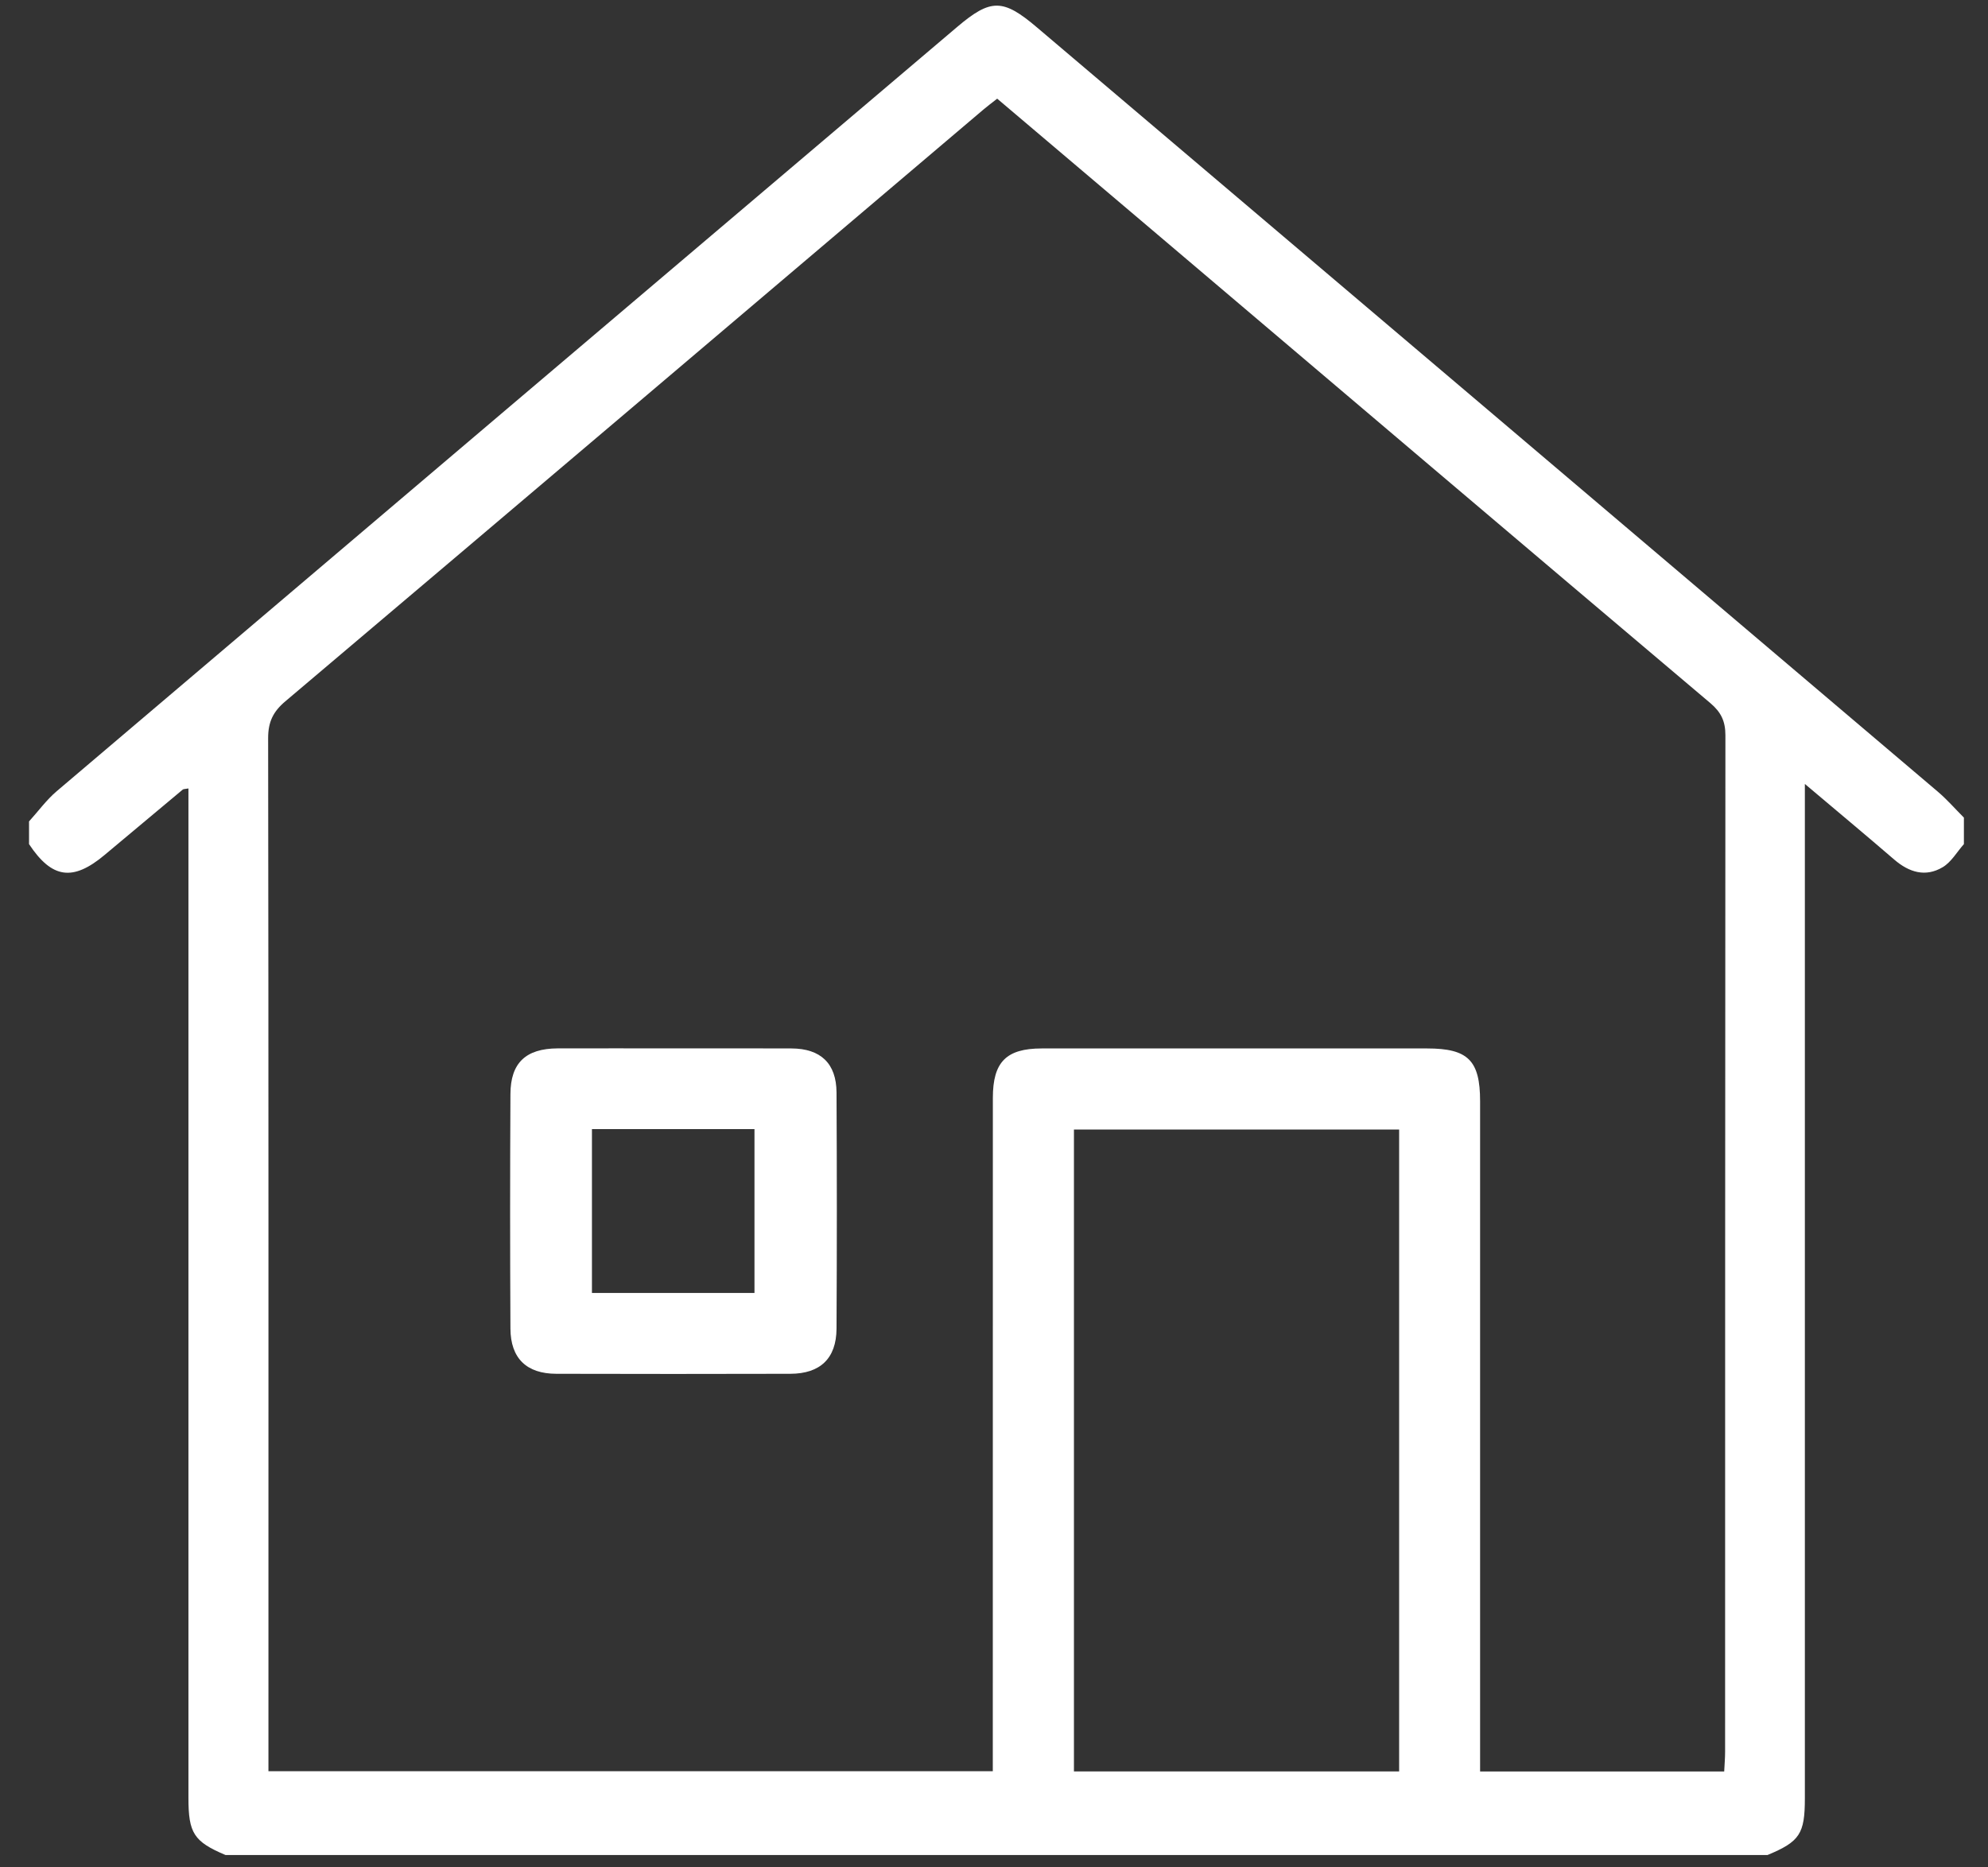 <?xml version="1.0" encoding="UTF-8"?>
<svg xmlns="http://www.w3.org/2000/svg" width="33" height="31" viewBox="0 0 33 31" fill="none">
  <rect x="0" y="0" width="33" height="31" fill="#333333" stroke="none"/>
  <path d="M0.482 13.636C0.635 13.468 0.77 13.28 0.942 13.134C5.922 8.902 10.906 4.675 15.889 0.447C16.447 -0.026 16.649 -0.024 17.212 0.454C22.196 4.682 27.181 8.909 32.163 13.139C32.319 13.271 32.455 13.428 32.6 13.573V14.013C32.484 14.143 32.391 14.311 32.248 14.396C31.963 14.566 31.691 14.482 31.445 14.271C30.973 13.864 30.495 13.466 29.96 13.014V13.453C29.96 18.92 29.96 24.387 29.96 29.853C29.96 30.444 29.875 30.572 29.339 30.795H3.744C3.218 30.572 3.128 30.433 3.128 29.846C3.128 24.372 3.128 18.898 3.128 13.424C3.128 13.315 3.128 13.205 3.128 13.089C3.069 13.1 3.046 13.097 3.033 13.108C2.6 13.469 2.168 13.832 1.735 14.194C1.208 14.635 0.861 14.585 0.482 14.013C0.482 13.887 0.482 13.761 0.482 13.636ZM16.553 1.638C16.454 1.716 16.387 1.765 16.324 1.819C12.463 5.095 8.603 8.372 4.737 11.642C4.533 11.814 4.451 11.985 4.451 12.253C4.459 17.847 4.456 23.44 4.456 29.034C4.456 29.156 4.456 29.278 4.456 29.403H16.48C16.48 29.264 16.48 29.15 16.48 29.036C16.48 25.433 16.48 21.83 16.481 18.226C16.481 17.63 16.703 17.406 17.291 17.405C19.424 17.404 21.557 17.405 23.69 17.405C24.369 17.405 24.569 17.604 24.569 18.282C24.569 21.864 24.569 25.447 24.569 29.029C24.569 29.152 24.569 29.274 24.569 29.408H28.621C28.627 29.285 28.636 29.183 28.636 29.08C28.637 23.455 28.636 17.83 28.641 12.205C28.641 11.973 28.569 11.823 28.392 11.673C25.292 9.053 22.198 6.425 19.103 3.799C18.259 3.083 17.414 2.368 16.553 1.638ZM23.225 29.407V18.751H17.827V29.407H23.225Z" fill="white"></path>
  <path d="M11.197 17.404C11.844 17.404 12.492 17.402 13.139 17.405C13.622 17.407 13.883 17.653 13.886 18.135C13.893 19.442 13.893 20.75 13.886 22.058C13.883 22.55 13.616 22.805 13.119 22.806C11.824 22.809 10.53 22.81 9.235 22.806C8.741 22.805 8.475 22.55 8.473 22.054C8.466 20.757 8.466 19.459 8.473 18.162C8.475 17.644 8.729 17.407 9.255 17.404C9.902 17.402 10.55 17.404 11.197 17.404V17.404ZM9.826 21.464H12.524V18.744H9.826V21.464Z" fill="white"></path>
</svg>
